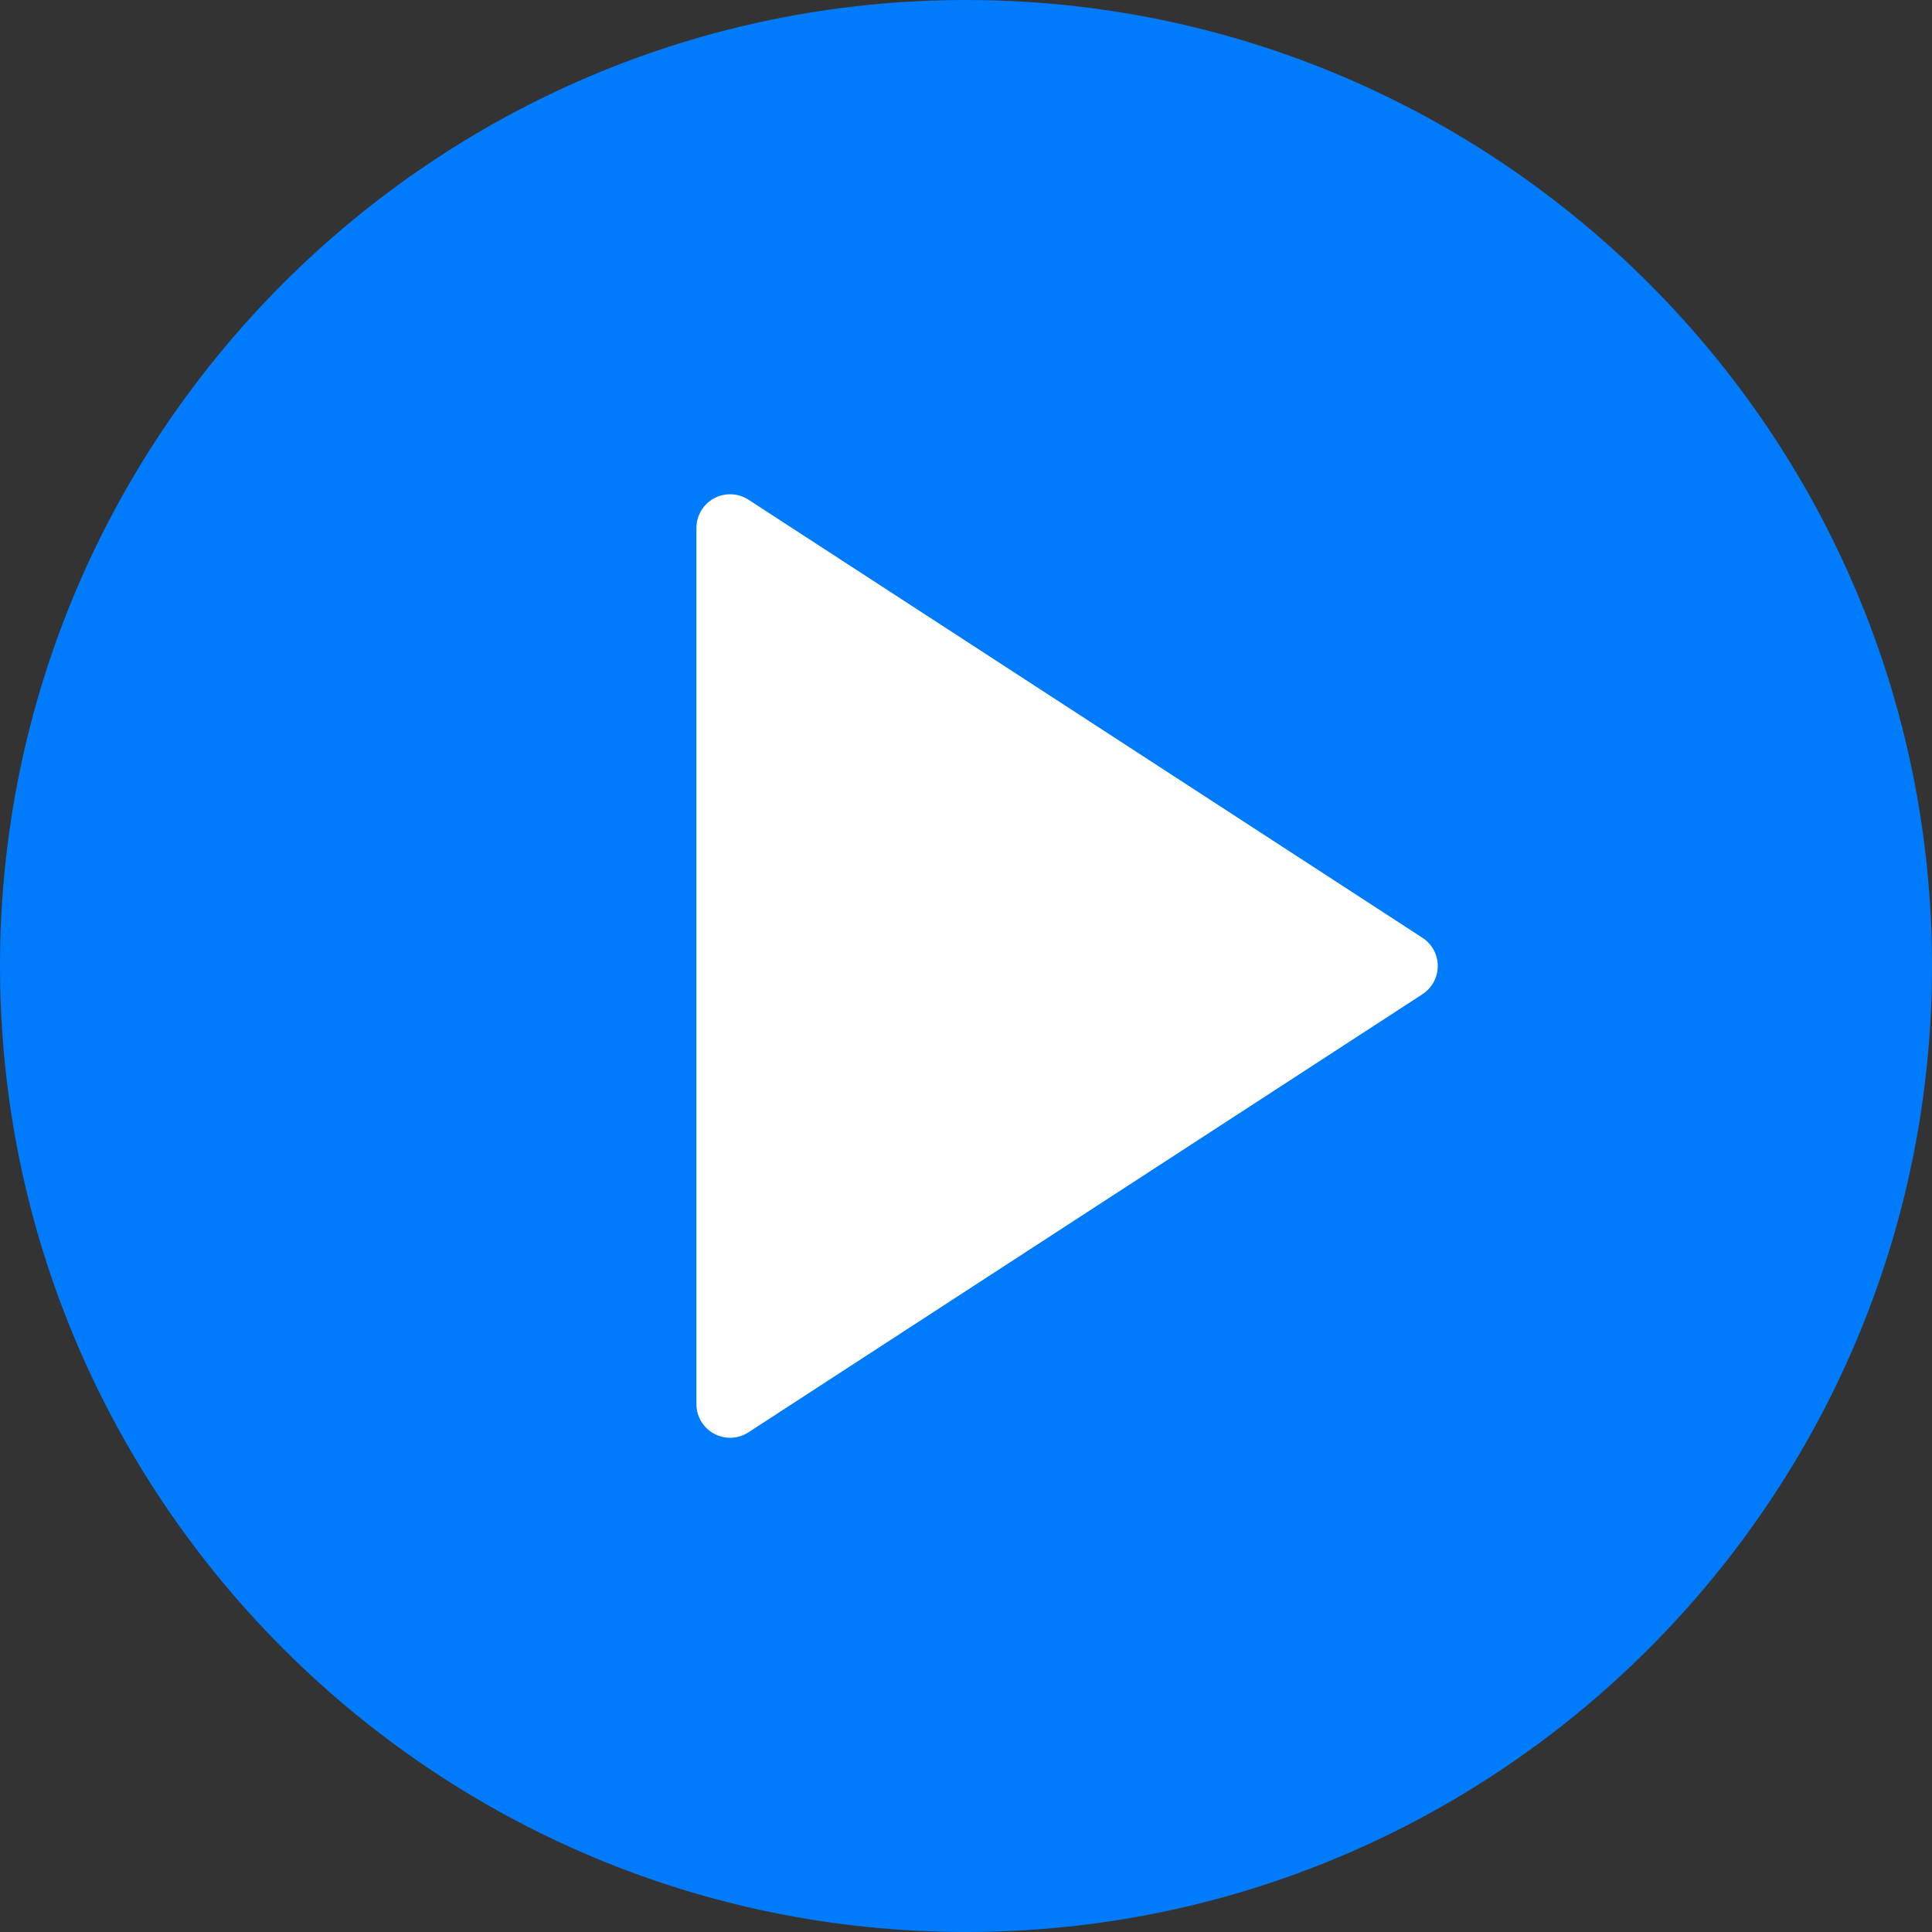 <?xml version="1.0" encoding="UTF-8"?> <!-- Generator: Adobe Illustrator 15.1.0, SVG Export Plug-In . SVG Version: 6.00 Build 0) --> <svg xmlns="http://www.w3.org/2000/svg" xmlns:xlink="http://www.w3.org/1999/xlink" id="Layer_1" x="0px" y="0px" width="154.414px" height="154.414px" viewBox="0 0 154.414 154.414" xml:space="preserve"><rect x="0" y="0" width="154.414" height="154.414" fill="#333333" stroke="none"/> <g> <path fill="#007BFC" d="M77.207,0C34.635,0,0,34.635,0,77.207c0,42.571,34.635,77.207,77.207,77.207 c42.571,0,77.207-34.636,77.207-77.207C154.414,34.635,119.778,0,77.207,0z"></path> <path fill="#FFFFFF" d="M113.687,74.95L59.821,39.938c-0.828-0.539-1.885-0.578-2.752-0.109c-0.867,0.472-1.409,1.38-1.409,2.366 v70.025c0,0.987,0.54,1.896,1.409,2.366c0.402,0.218,0.844,0.327,1.284,0.327c0.512,0,1.023-0.146,1.467-0.436l53.865-35.012 c0.765-0.496,1.227-1.347,1.227-2.259S114.451,75.445,113.687,74.95z"></path> </g> </svg> 